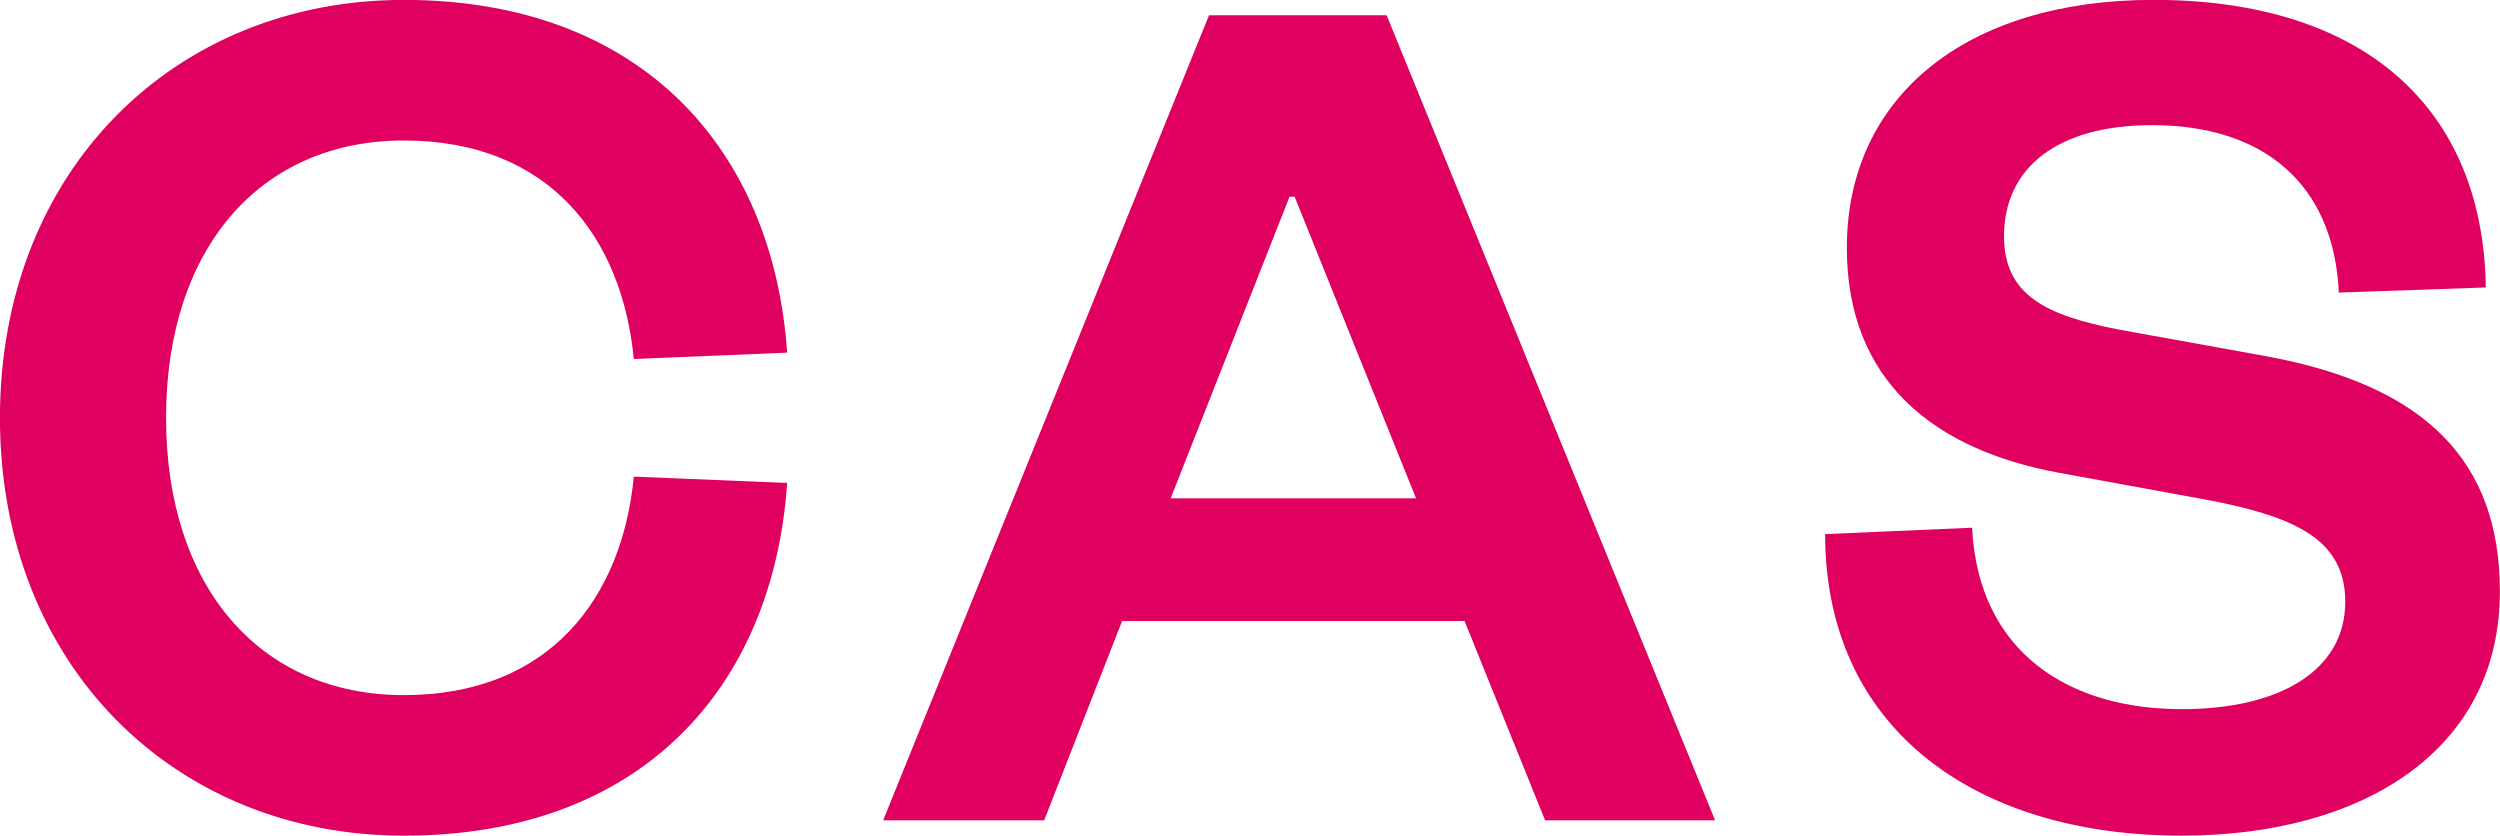 <?xml version="1.0" encoding="UTF-8"?> <svg xmlns="http://www.w3.org/2000/svg" class="logo" fill="none" viewBox="157.06 158.34 103.67 34.66"><g id="cgmo-logo-black" clip-path="url(#clip0_29_91)"><g class="logo-casino-online"><path id="Fill-1" fill-rule="evenodd" clip-rule="evenodd" d="M173.804 158.336C183.66 158.336 189.119 164.537 189.702 172.963L183.343 173.228C182.866 168.246 179.898 164.166 173.804 164.166C167.868 164.166 163.947 168.617 163.947 175.666C163.947 182.713 167.868 187.165 173.804 187.165C179.898 187.165 182.866 183.084 183.343 178.104L189.702 178.368C189.119 186.847 183.66 192.994 173.804 192.994C164.318 192.994 157.058 185.946 157.058 175.666C157.058 165.385 164.318 158.336 173.804 158.336Z" fill="#E0005F"></path><path id="Fill-3" fill-rule="evenodd" clip-rule="evenodd" d="M205.605 179.004H215.78L210.746 166.498H210.534L205.605 179.004ZM214.561 158.973L228.181 192.358H221.132L217.793 184.092H203.591L200.359 192.358H193.682L207.195 158.973H214.561Z" fill="#E0005F"></path><path id="Fill-5" fill-rule="evenodd" clip-rule="evenodd" d="M238.838 180.223C239.103 185.416 242.865 187.747 247.529 187.747C251.662 187.747 254.313 186.105 254.313 183.296C254.313 180.752 252.299 179.798 248.801 179.109L242.442 177.945C237.248 176.991 233.645 174.128 233.645 168.617C233.645 162.363 238.573 158.335 246.363 158.335C255.108 158.335 260.035 162.841 260.142 170.26L254.047 170.473C253.835 165.914 250.867 163.529 246.311 163.529C242.389 163.529 240.163 165.28 240.163 168.141C240.163 170.578 241.912 171.425 244.933 172.008L251.079 173.12C257.65 174.339 260.725 177.466 260.725 182.872C260.725 189.443 255.054 192.993 247.529 192.993C238.944 192.993 232.744 188.542 232.744 180.488L238.838 180.223Z" fill="#E0005F"></path><g id="Mask group"><mask id="mask0_29_91" style="mask-type:luminance" maskUnits="userSpaceOnUse" x="0" y="0" width="728" height="193"><g id="Group"><path id="Vector" d="M0 192.994H727.851V0H0V192.994Z" fill="white"></path></g></mask><g mask="url(#mask0_29_91)"><path id="Fill-7" fill-rule="evenodd" clip-rule="evenodd" d="M269.1 192.358H275.724V158.972H269.1V192.358Z" fill="#E0005F"></path></g></g><g id="Mask group_2"><mask id="mask1_29_91" style="mask-type:luminance" maskUnits="userSpaceOnUse" x="0" y="0" width="728" height="193"><g id="Group_2"><path id="Vector_2" d="M0 192.994H727.851V0H0V192.994Z" fill="white"></path></g></mask><g mask="url(#mask1_29_91)"><path id="Fill-9" fill-rule="evenodd" clip-rule="evenodd" d="M307.681 181.229V158.972H313.828V192.358H308.529L291.464 168.829V192.358H285.318V158.972H291.889L307.681 181.229Z" fill="#E0005F"></path></g></g><g id="Mask group_3"><mask id="mask2_29_91" style="mask-type:luminance" maskUnits="userSpaceOnUse" x="0" y="0" width="728" height="193"><g id="Group_3"><path id="Vector_3" d="M0 192.994H727.851V0H0V192.994Z" fill="white"></path></g></mask><g mask="url(#mask2_29_91)"><path id="Fill-10" fill-rule="evenodd" clip-rule="evenodd" d="M338.793 164.166C332.646 164.166 328.724 168.67 328.724 175.666C328.724 182.66 332.646 187.165 338.793 187.165C344.94 187.165 348.861 182.66 348.861 175.666C348.861 168.67 344.94 164.166 338.793 164.166ZM338.793 192.994C329.042 192.994 321.835 185.946 321.835 175.666C321.835 165.385 329.042 158.336 338.793 158.336C348.491 158.336 355.698 165.385 355.698 175.666C355.698 185.946 348.491 192.994 338.793 192.994Z" fill="#E0005F"></path></g></g><g id="Mask group_4"><mask id="mask3_29_91" style="mask-type:luminance" maskUnits="userSpaceOnUse" x="0" y="0" width="728" height="193"><g id="Group_4"><path id="Vector_4" d="M0 192.994H727.851V0H0V192.994Z" fill="white"></path></g></mask><g mask="url(#mask3_29_91)"><path id="Fill-11" fill-rule="evenodd" clip-rule="evenodd" d="M392.375 164.166C386.228 164.166 382.306 168.67 382.306 175.666C382.306 182.66 386.228 187.165 392.375 187.165C398.522 187.165 402.443 182.66 402.443 175.666C402.443 168.67 398.522 164.166 392.375 164.166ZM392.375 192.994C382.624 192.994 375.417 185.946 375.417 175.666C375.417 165.385 382.624 158.336 392.375 158.336C402.073 158.336 409.28 165.385 409.28 175.666C409.28 185.946 402.073 192.994 392.375 192.994Z" fill="#E0005F"></path></g></g><g id="Mask group_5"><mask id="mask4_29_91" style="mask-type:luminance" maskUnits="userSpaceOnUse" x="0" y="0" width="728" height="193"><g id="Group_5"><path id="Vector_5" d="M0 192.994H727.851V0H0V192.994Z" fill="white"></path></g></mask><g mask="url(#mask4_29_91)"><path id="Fill-12" fill-rule="evenodd" clip-rule="evenodd" d="M439.65 181.229V158.972H445.797V192.358H440.498L423.433 168.829V192.358H417.287V158.972H423.858L439.65 181.229Z" fill="#E0005F"></path></g></g><g id="Mask group_6"><mask id="mask5_29_91" style="mask-type:luminance" maskUnits="userSpaceOnUse" x="0" y="0" width="728" height="193"><g id="Group_6"><path id="Vector_6" d="M0 192.994H727.851V0H0V192.994Z" fill="white"></path></g></mask><g mask="url(#mask5_29_91)"><path id="Fill-13" fill-rule="evenodd" clip-rule="evenodd" d="M461.965 158.973V186.846H479.611V192.359H455.341V158.973H461.965Z" fill="#E0005F"></path></g></g><g id="Mask group_7"><mask id="mask6_29_91" style="mask-type:luminance" maskUnits="userSpaceOnUse" x="0" y="0" width="728" height="193"><g id="Group_7"><path id="Vector_7" d="M0 192.994H727.851V0H0V192.994Z" fill="white"></path></g></mask><g mask="url(#mask6_29_91)"><path id="Fill-14" fill-rule="evenodd" clip-rule="evenodd" d="M487.564 192.358H494.188V158.972H487.564V192.358Z" fill="#E0005F"></path></g></g><g id="Mask group_8"><mask id="mask7_29_91" style="mask-type:luminance" maskUnits="userSpaceOnUse" x="0" y="0" width="728" height="193"><g id="Group_8"><path id="Vector_8" d="M0 192.994H727.851V0H0V192.994Z" fill="white"></path></g></mask><g mask="url(#mask7_29_91)"><path id="Fill-15" fill-rule="evenodd" clip-rule="evenodd" d="M526.145 181.229V158.972H532.292V192.358H526.993L509.928 168.829V192.358H503.782V158.972H510.353L526.145 181.229Z" fill="#E0005F"></path></g></g><g id="Mask group_9"><mask id="mask8_29_91" style="mask-type:luminance" maskUnits="userSpaceOnUse" x="0" y="0" width="728" height="193"><g id="Group_9"><path id="Vector_9" d="M0 192.994H727.851V0H0V192.994Z" fill="white"></path></g></mask><g mask="url(#mask8_29_91)"><path id="Fill-16" fill-rule="evenodd" clip-rule="evenodd" d="M566.796 192.358H541.836V158.972H566.318V164.484H548.354V172.591H562.45V178.05H548.354V186.846H566.796V192.358Z" fill="#E0005F"></path></g></g></g><g class="logo-gran-madrid"><g id="Mask group_10"><mask id="mask9_29_91" style="mask-type:luminance" maskUnits="userSpaceOnUse" x="0" y="0" width="728" height="193"><g id="Group_10"><path id="Vector_10" d="M0 192.994H727.851V0H0V192.994Z" fill="white"></path></g></mask><g mask="url(#mask9_29_91)"><path id="Fill-17" fill-rule="evenodd" clip-rule="evenodd" d="M0 79.214C0 57.895 14.382 44.023 36.211 44.023C55.593 44.023 69.057 53.815 69.057 69.626V70.442H56.918V69.626C56.918 59.833 50.084 54.529 35.905 54.529C19.482 54.529 11.628 62.179 11.628 79.214C11.628 96.249 19.381 103.797 35.396 103.797C51.716 103.797 58.143 99.309 58.143 87.783V86.864H32.845V78.5H69.057V113.386H59.061V98.595H58.347C55.49 108.592 46.82 114.406 33.457 114.406C13.362 114.406 0 100.533 0 79.214Z" fill="currentColor"></path></g></g><g id="Mask group_11"><mask id="mask10_29_91" style="mask-type:luminance" maskUnits="userSpaceOnUse" x="0" y="0" width="728" height="193"><g id="Group_11"><path id="Vector_11" d="M0 192.994H727.851V0H0V192.994Z" fill="white"></path></g></mask><g mask="url(#mask10_29_91)"><path id="Fill-18" fill-rule="evenodd" clip-rule="evenodd" d="M86.296 78.398H110.675C119.856 78.398 124.445 75.236 124.445 66.668C124.445 58.303 119.856 54.937 110.675 54.937H86.296V78.398ZM75.279 113.386V45.043H110.776C126.281 45.043 135.87 52.387 135.87 65.137C135.87 76.46 128.424 83.397 115.571 84.11V84.824C120.875 86.252 123.323 89.313 125.772 93.597L137.196 113.386H124.548L113.633 94.515C110.572 89.108 107.41 86.864 98.842 86.864H86.296V113.386H75.279Z" fill="currentColor"></path></g></g><g id="Mask group_12"><mask id="mask11_29_91" style="mask-type:luminance" maskUnits="userSpaceOnUse" x="0" y="0" width="728" height="193"><g id="Group_12"><path id="Vector_12" d="M0 192.994H727.851V0H0V192.994Z" fill="white"></path></g></mask><g mask="url(#mask11_29_91)"><path id="Fill-19" fill-rule="evenodd" clip-rule="evenodd" d="M164.845 85.743H192.182L182.9 64.934L178.921 55.243H178.106L174.127 64.934L164.845 85.743ZM140.364 113.387L170.863 45.043H186.367L216.867 113.387H204.423L196.569 95.638H160.458L152.604 113.387H140.364Z" fill="currentColor"></path></g></g><g id="Mask group_13"><mask id="mask12_29_91" style="mask-type:luminance" maskUnits="userSpaceOnUse" x="0" y="0" width="728" height="193"><g id="Group_13"><path id="Vector_13" d="M0 192.994H727.851V0H0V192.994Z" fill="white"></path></g></mask><g mask="url(#mask12_29_91)"><path id="Fill-20" fill-rule="evenodd" clip-rule="evenodd" d="M221.964 113.386V45.043H233.796L264.398 85.029L273.273 97.78H274.088L273.578 85.437V45.043H284.595V113.386H272.762L241.956 73.502L233.388 61.466H232.572L232.981 73.298V113.386H221.964Z" fill="currentColor"></path></g></g><g id="Mask group_14"><mask id="mask13_29_91" style="mask-type:luminance" maskUnits="userSpaceOnUse" x="0" y="0" width="728" height="193"><g id="Group_14"><path id="Vector_14" d="M0 192.994H727.851V0H0V192.994Z" fill="white"></path></g></mask><g mask="url(#mask13_29_91)"><path id="Fill-21" fill-rule="evenodd" clip-rule="evenodd" d="M303.811 136.063H309.863V0H303.811V136.063Z" fill="currentColor"></path></g></g><g id="Mask group_15"><mask id="mask14_29_91" style="mask-type:luminance" maskUnits="userSpaceOnUse" x="0" y="0" width="728" height="193"><g id="Group_15"><path id="Vector_15" d="M0 192.994H727.851V0H0V192.994Z" fill="white"></path></g></mask><g mask="url(#mask14_29_91)"><path id="Fill-22" fill-rule="evenodd" clip-rule="evenodd" d="M330.05 113.386V45.043H345.044L364.732 84.62L370.953 98.799H371.77L377.788 84.62L397.271 45.043H412.266V113.386H401.249V71.462L401.657 61.568H400.841L396.659 71.462L377.788 109.306H364.528L345.656 71.462L341.474 61.568H340.658L341.067 71.462V113.386H330.05Z" fill="currentColor"></path></g></g><g id="Mask group_16"><mask id="mask15_29_91" style="mask-type:luminance" maskUnits="userSpaceOnUse" x="0" y="0" width="728" height="193"><g id="Group_16"><path id="Vector_16" d="M0 192.994H727.851V0H0V192.994Z" fill="white"></path></g></mask><g mask="url(#mask15_29_91)"><path id="Fill-23" fill-rule="evenodd" clip-rule="evenodd" d="M440.875 85.743H468.212L458.93 64.934L454.951 55.243H454.136L450.157 64.934L440.875 85.743ZM416.394 113.387L446.893 45.043H462.397L492.897 113.387H480.453L472.599 95.638H436.488L428.634 113.387H416.394Z" fill="currentColor"></path></g></g><g id="Mask group_17"><mask id="mask16_29_91" style="mask-type:luminance" maskUnits="userSpaceOnUse" x="0" y="0" width="728" height="193"><g id="Group_17"><path id="Vector_17" d="M0 192.994H727.851V0H0V192.994Z" fill="white"></path></g></mask><g mask="url(#mask16_29_91)"><path id="Fill-24" fill-rule="evenodd" clip-rule="evenodd" d="M509.52 54.937V103.491H529.717C545.528 103.491 552.668 96.759 552.668 79.214C552.668 61.669 545.528 54.937 529.717 54.937H509.52ZM498.605 113.386V45.042H529.717C550.934 45.042 564.296 58.099 564.296 79.214C564.296 100.329 550.934 113.386 529.717 113.386H498.605Z" fill="currentColor"></path></g></g><g id="Mask group_18"><mask id="mask17_29_91" style="mask-type:luminance" maskUnits="userSpaceOnUse" x="0" y="0" width="728" height="193"><g id="Group_18"><path id="Vector_18" d="M0 192.994H727.851V0H0V192.994Z" fill="white"></path></g></mask><g mask="url(#mask17_29_91)"><path id="Fill-25" fill-rule="evenodd" clip-rule="evenodd" d="M583.47 78.398H607.849C617.03 78.398 621.619 75.236 621.619 66.668C621.619 58.303 617.03 54.937 607.849 54.937H583.47V78.398ZM572.453 113.386V45.043H607.95C623.455 45.043 633.044 52.387 633.044 65.137C633.044 76.46 625.598 83.397 612.745 84.11V84.824C618.049 86.252 620.497 89.313 622.946 93.597L634.37 113.386H621.722L610.807 94.515C607.746 89.108 604.584 86.864 596.016 86.864H583.47V113.386H572.453Z" fill="currentColor"></path></g></g><g id="Mask group_19"><mask id="mask18_29_91" style="mask-type:luminance" maskUnits="userSpaceOnUse" x="0" y="0" width="728" height="193"><g id="Group_19"><path id="Vector_19" d="M0 192.994H727.851V0H0V192.994Z" fill="white"></path></g></mask><g mask="url(#mask18_29_91)"><path id="Fill-26" fill-rule="evenodd" clip-rule="evenodd" d="M640.997 113.386H652.014V45.043H640.997V113.386Z" fill="currentColor"></path></g></g><g id="Mask group_20"><mask id="mask19_29_91" style="mask-type:luminance" maskUnits="userSpaceOnUse" x="0" y="0" width="728" height="193"><g id="Group_20"><path id="Vector_20" d="M0 192.994H727.851V0H0V192.994Z" fill="white"></path></g></mask><g mask="url(#mask19_29_91)"><path id="Fill-27" fill-rule="evenodd" clip-rule="evenodd" d="M673.075 54.937V103.491H693.272C709.083 103.491 716.223 96.759 716.223 79.214C716.223 61.669 709.083 54.937 693.272 54.937H673.075ZM662.16 113.386V45.042H693.272C714.489 45.042 727.851 58.099 727.851 79.214C727.851 100.329 714.489 113.386 693.272 113.386H662.16Z" fill="currentColor"></path></g></g></g></g><defs><clipPath id="clip0_29_91"><rect width="728" height="193" fill="white"></rect></clipPath></defs></svg> 